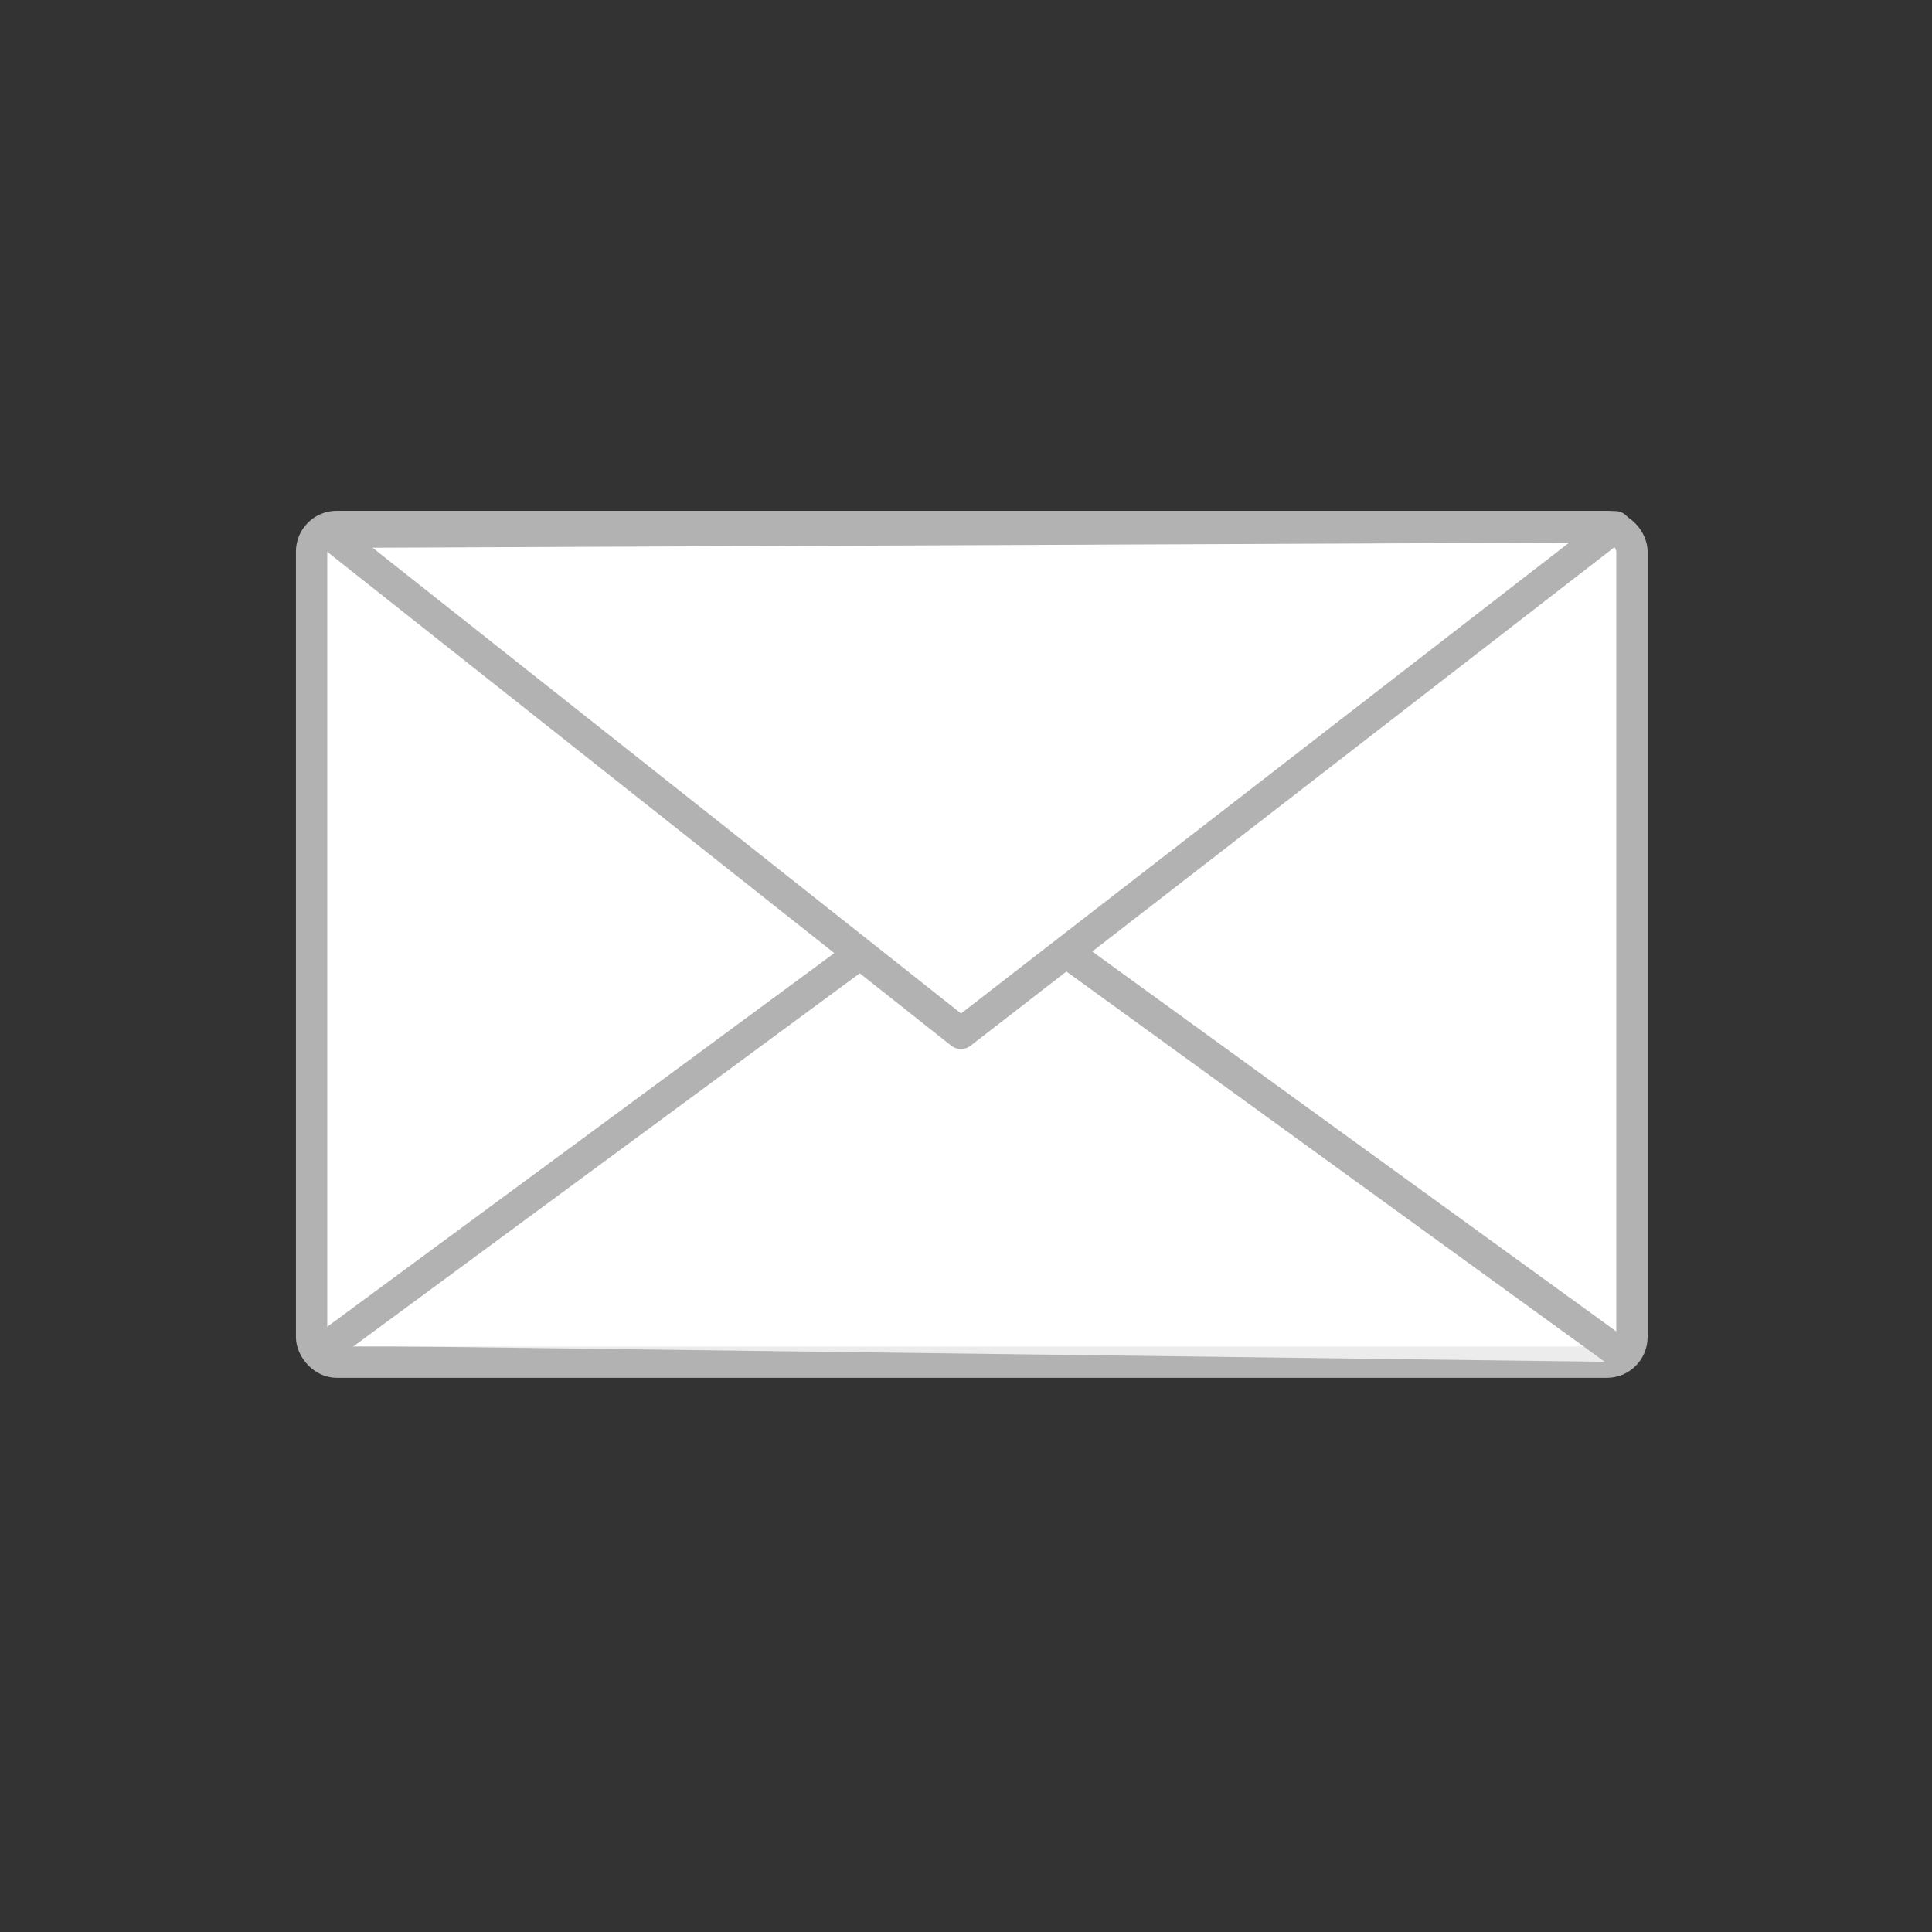 <?xml version="1.0"?><svg width="187.5" height="187.5" xmlns="http://www.w3.org/2000/svg">

 <rect width="100%" height="100%" fill="#333333" stroke="none"/>

 <g>
  <title>Layer 1</title>
  <g id="layer1">
   <g transform="matrix(0.811,0,0,0.811,5.91,-403.358) " id="g2423">
    <rect fill="#ffffff" stroke="#b2b2b2" stroke-width="3.75" stroke-linecap="round" stroke-linejoin="round" stroke-miterlimit="4" stroke-dashoffset="0" y="560.362" x="30" width="158" ry="3" rx="3" id="rect2398" height="100"/>
    <path fill="#ffffff" fill-opacity="0.75" fill-rule="evenodd" stroke="#b2b2b2" stroke-width="3.75" stroke-linejoin="round" stroke-miterlimit="4" id="path2400" d="m32,658.362l76,-56l80,58"/>
    <path fill="#ffffff" fill-rule="evenodd" stroke="#b2b2b2" stroke-width="3.75" stroke-linejoin="round" stroke-miterlimit="4" id="path2402" d="m31.935,561.05l75.769,59.968l78.296,-60.623l-154.065,0.656z"/>
   </g>
  </g>
 </g>
</svg>